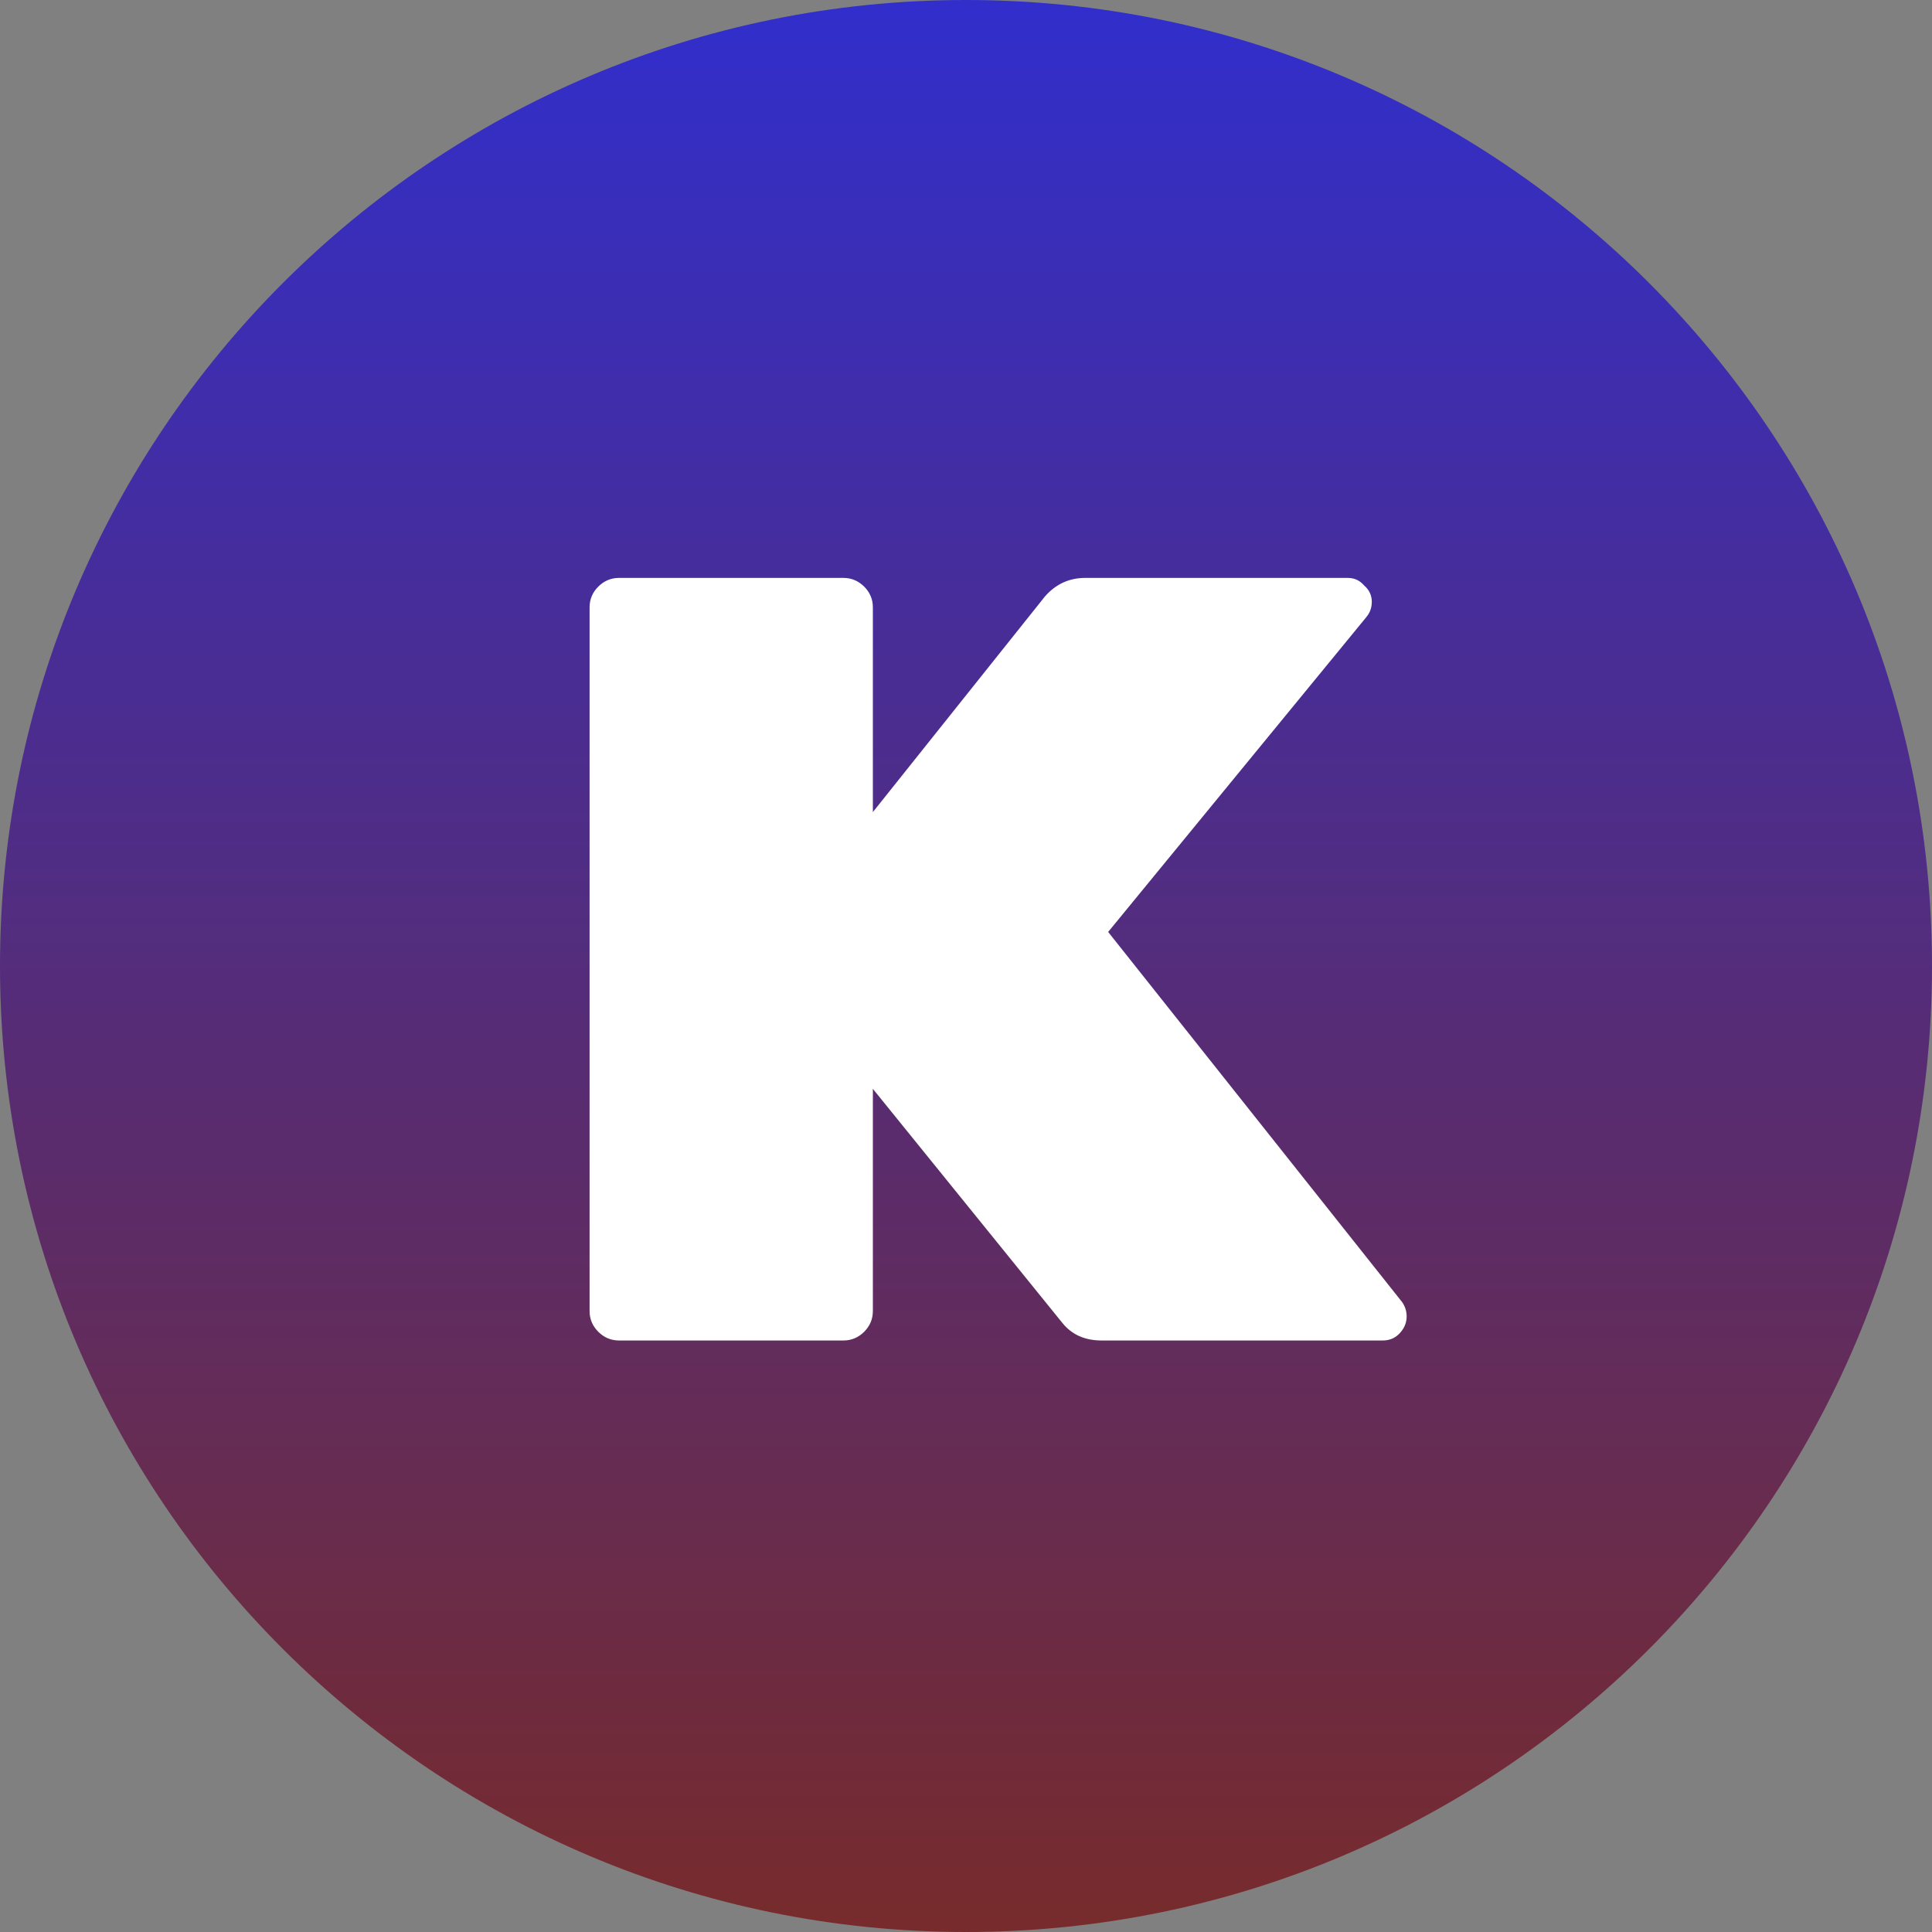 <svg width="24" height="24" viewBox="0 0 24 24" fill="none" xmlns="http://www.w3.org/2000/svg">
<rect x="0" y="0" width="24" height="24" fill="#808080" stroke="none"/>
<path d="M12 24C18.627 24 24 18.627 24 12C24 5.373 18.627 0 12 0C5.373 0 0 5.373 0 12C0 18.627 5.373 24 12 24Z" fill="url(#paint0_linear_1901_10174)"/>
<path d="M17.42 16.178C17.456 16.232 17.474 16.291 17.474 16.354C17.474 16.435 17.442 16.508 17.379 16.571C17.325 16.625 17.258 16.652 17.176 16.652H13.685C13.477 16.652 13.315 16.58 13.198 16.435L10.843 13.526V16.286C10.843 16.386 10.807 16.471 10.735 16.544C10.662 16.616 10.577 16.652 10.477 16.652H7.69C7.59 16.652 7.505 16.616 7.432 16.544C7.36 16.471 7.324 16.386 7.324 16.286V7.544C7.324 7.445 7.36 7.359 7.432 7.287C7.505 7.215 7.59 7.179 7.69 7.179H10.477C10.577 7.179 10.662 7.215 10.735 7.287C10.807 7.359 10.843 7.445 10.843 7.544V10.088L12.981 7.409C13.116 7.255 13.283 7.179 13.482 7.179H16.743C16.824 7.179 16.892 7.21 16.946 7.273C17.009 7.328 17.041 7.395 17.041 7.476C17.041 7.549 17.018 7.612 16.973 7.666L13.766 11.577L17.42 16.178Z" fill="white"/>
<defs>
<linearGradient id="paint0_linear_1901_10174" x1="12" y1="0" x2="12" y2="24" gradientUnits="userSpaceOnUse">
<stop stop-color="#312ECC"/>
<stop offset="1" stop-color="#772B2B"/>
</linearGradient>
</defs>
</svg>
